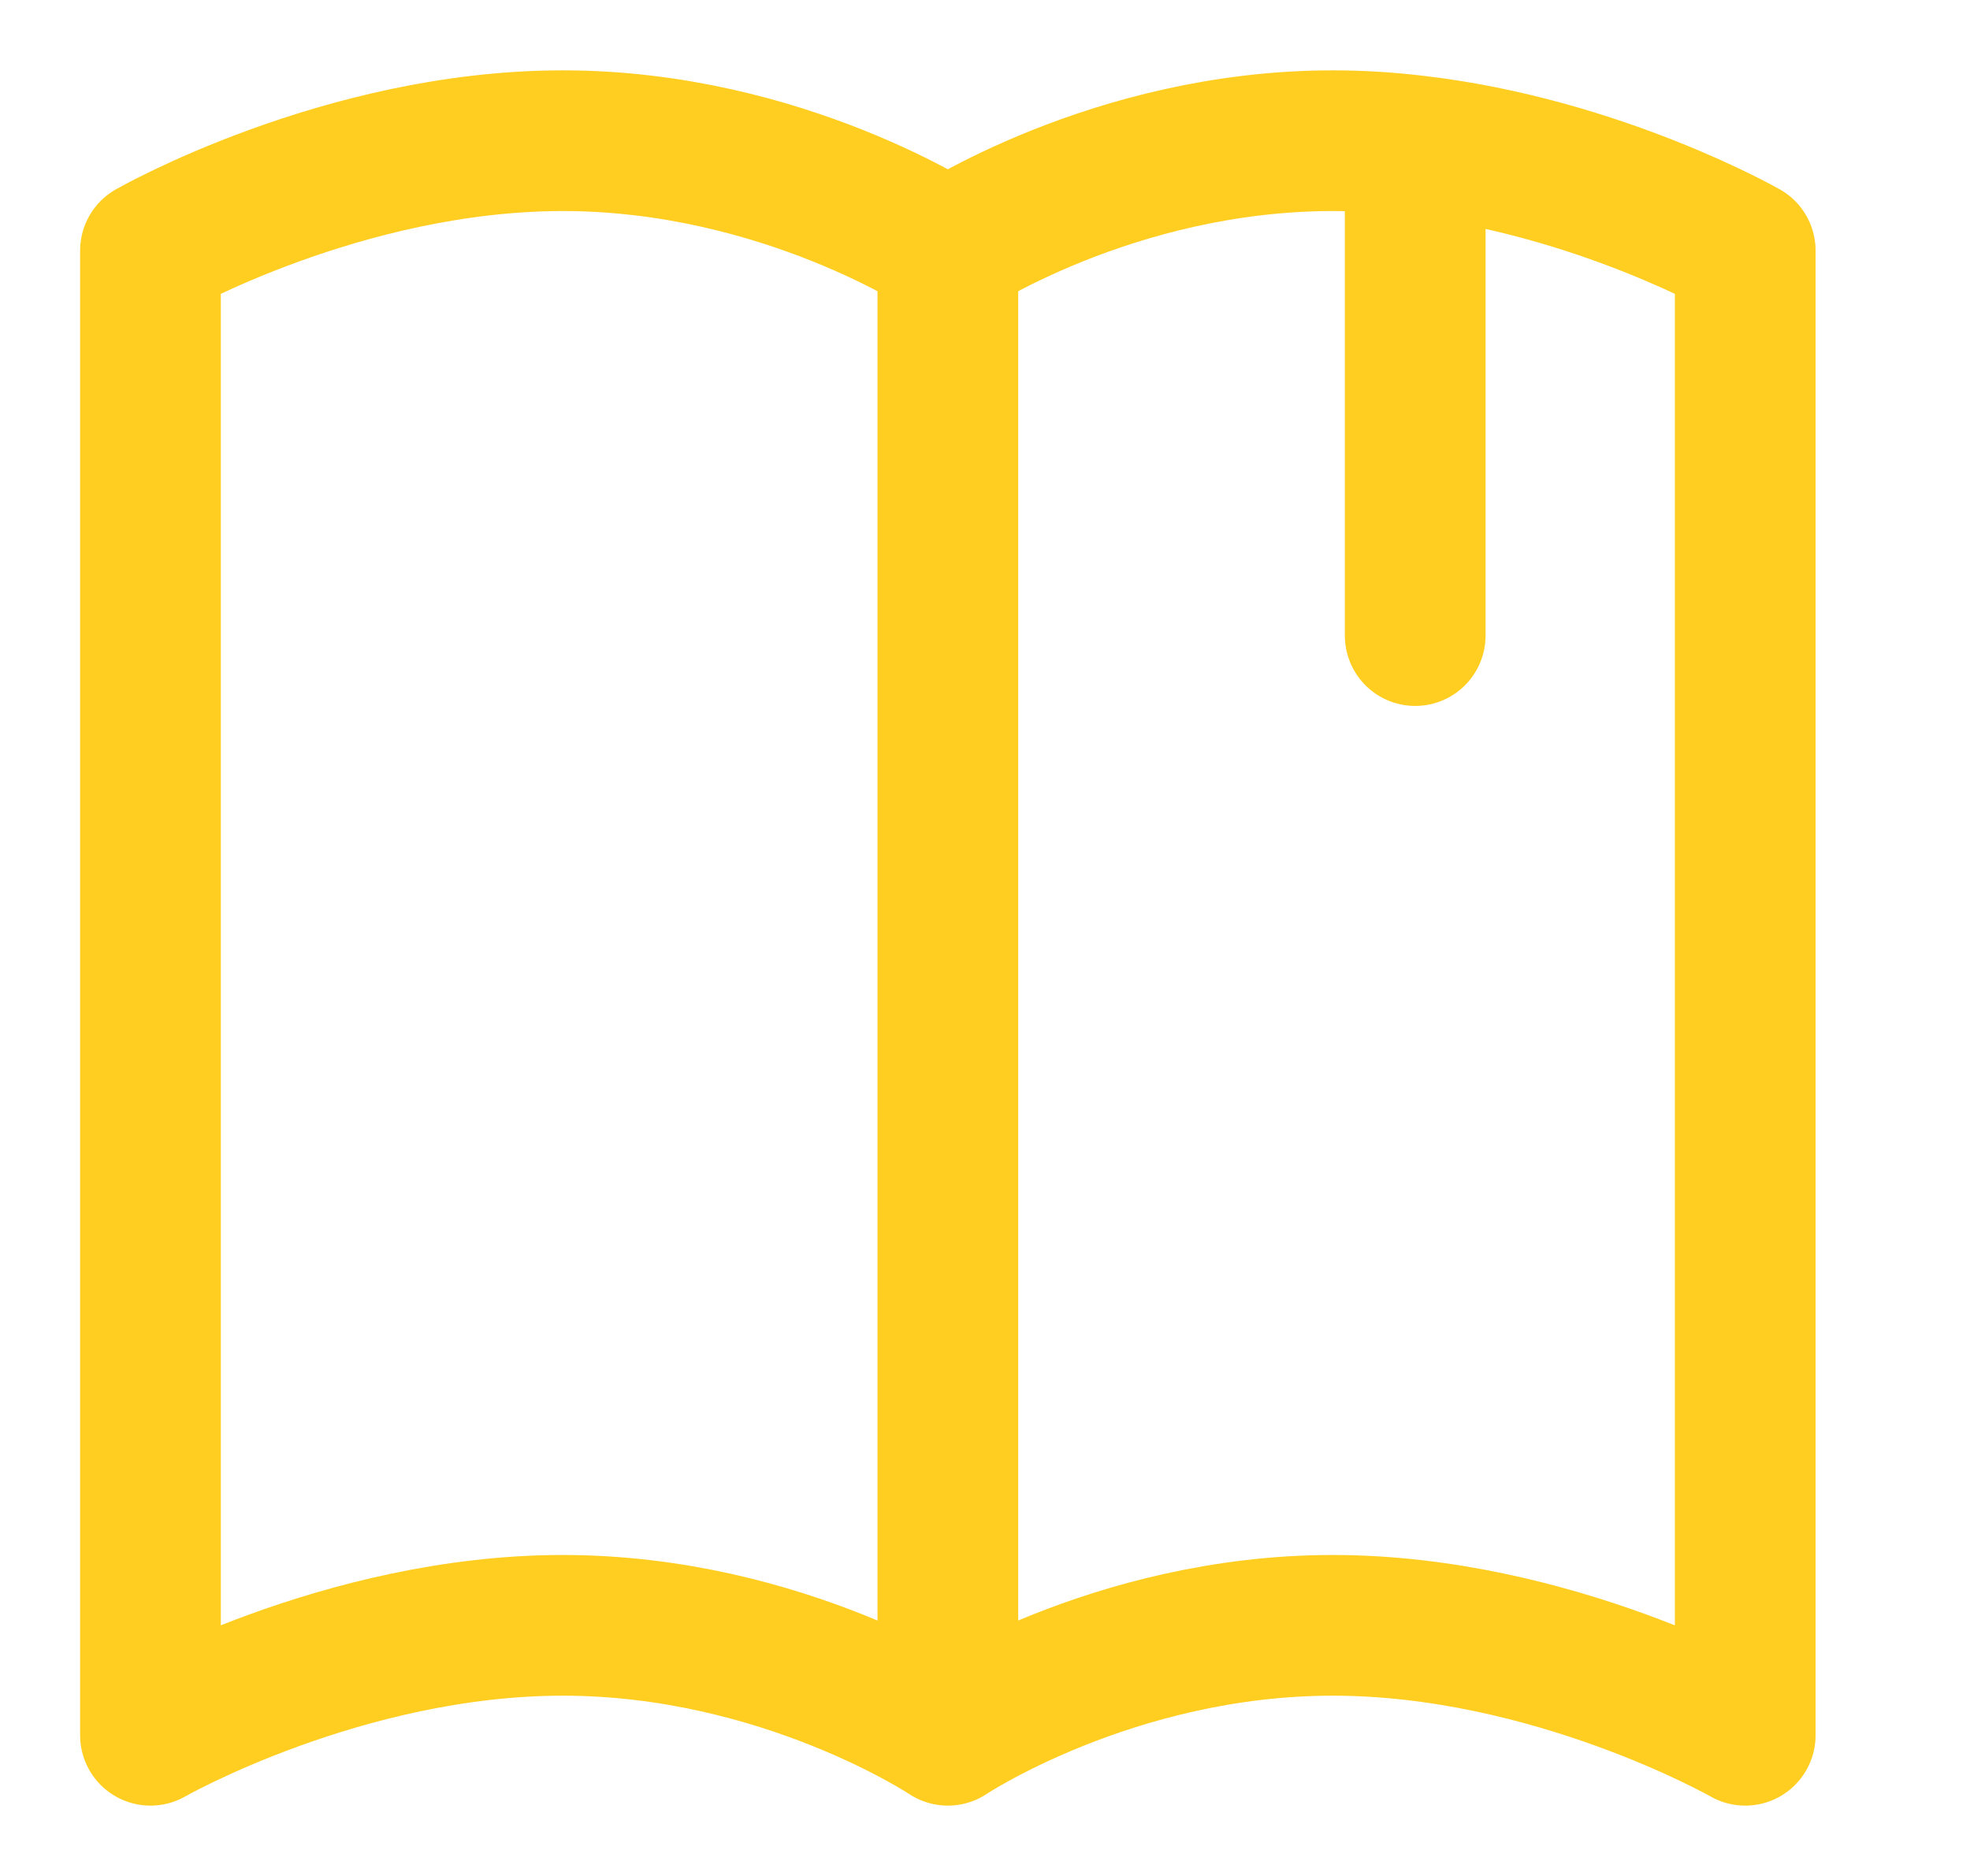 <svg width="21" height="20" viewBox="0 0 21 20" fill="none" xmlns="http://www.w3.org/2000/svg">
<g clip-path="url(#clip0_7138_17283)">
<path d="M10.104 2.672C10.104 2.672 8.345 1.5 6 1.5C3.655 1.5 1.604 2.672 1.604 2.672V18.5C1.604 18.5 3.655 17.328 6 17.328C8.345 17.328 10.104 18.5 10.104 18.5M10.104 2.672C10.104 2.672 11.862 1.5 14.207 1.5C14.506 1.5 14.8 1.519 15.086 1.553M10.104 2.672V18.5M10.104 18.5C10.104 18.5 11.862 17.328 14.207 17.328C16.552 17.328 18.604 18.5 18.604 18.5V2.672C18.604 2.672 17.042 1.78 15.086 1.553M15.086 1.553V6.776" stroke="#FFCE21" stroke-width="1.5" stroke-linecap="round" stroke-linejoin="round"/>
</g>
<defs>
<clipPath id="clip0_7138_17283">
<rect width="20" height="20" fill="white" transform="translate(0.104)"/>
</clipPath>
</defs>
</svg>
